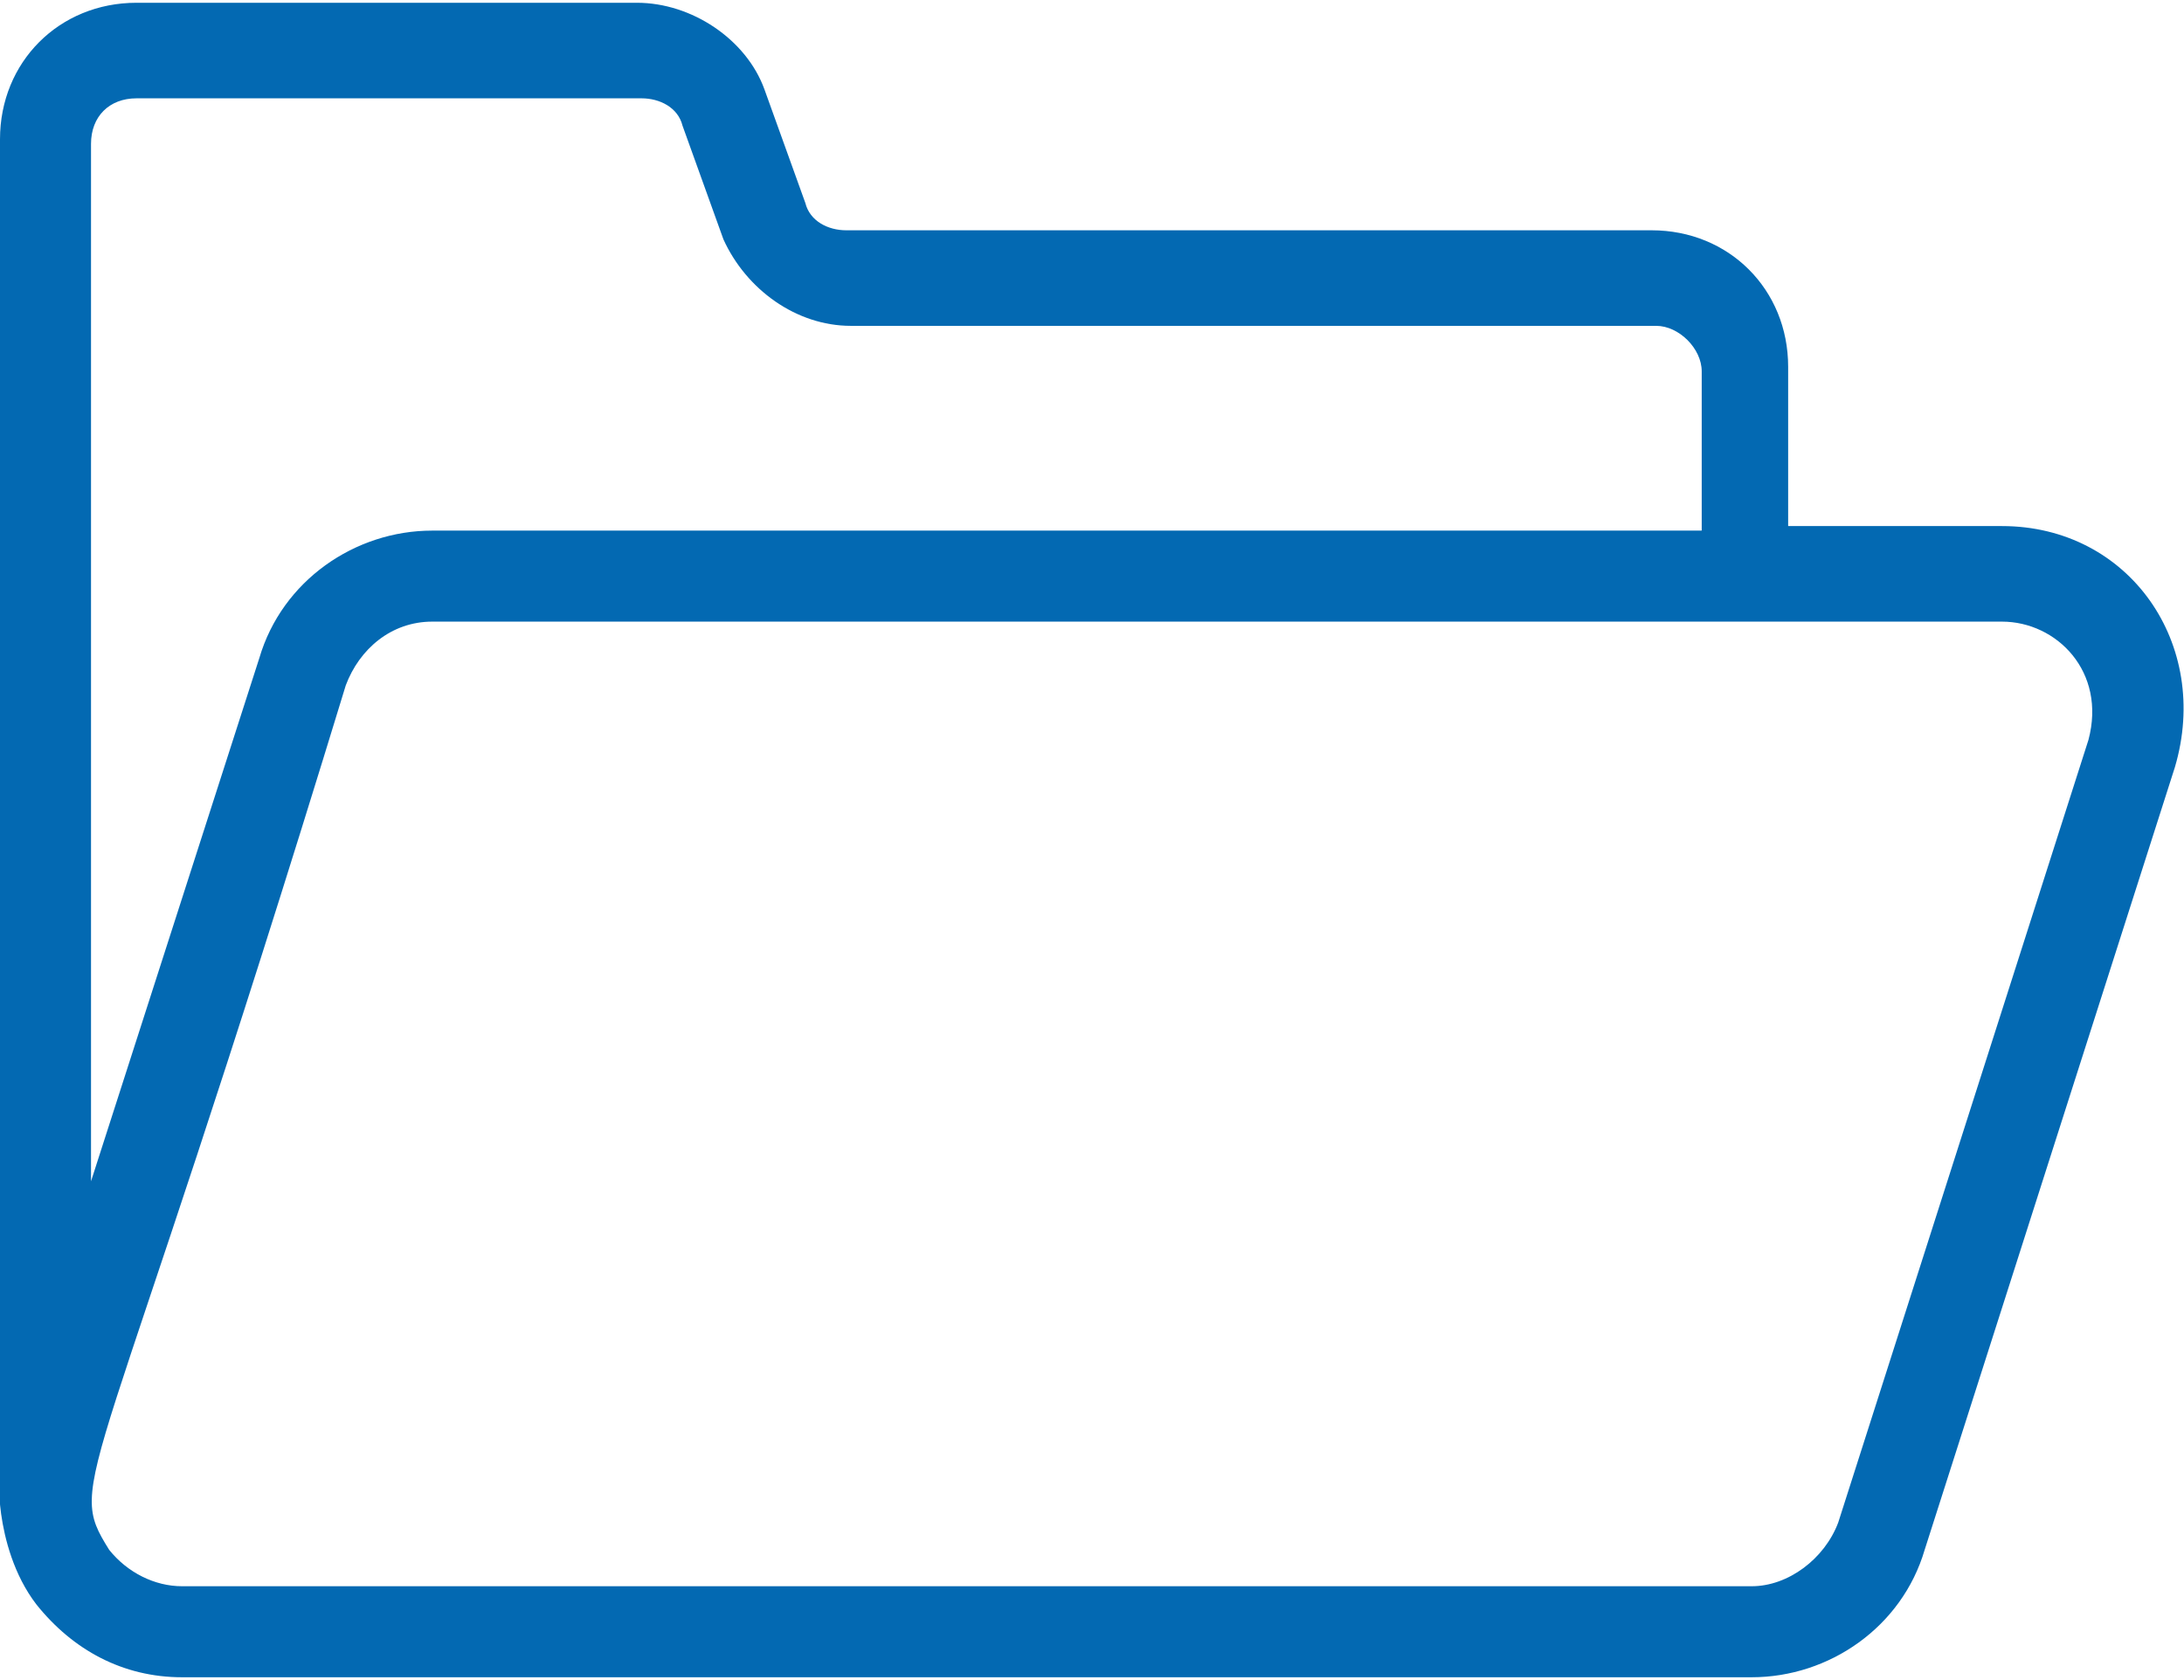 <?xml version="1.0" encoding="UTF-8"?>
<svg xmlns="http://www.w3.org/2000/svg" width="52" height="40" viewBox="0 0 52 40" fill="none">
  <path d="M51.783 18.266L45.825 36.9C45.283 38.741 43.55 39.933 41.708 39.933H4.333C2.925 39.933 1.733 39.283 0.867 38.2C-0.217 36.791 -0 34.733 -0 35.6V3.316C-0 1.475 1.408 0.066 3.25 0.066H15.166C16.466 0.066 17.767 0.933 18.2 2.125L19.175 4.833C19.283 5.266 19.716 5.483 20.15 5.483H39.325C41.166 5.483 42.575 6.891 42.575 8.733V12.525H47.666C50.7 12.525 52.65 15.341 51.783 18.266ZM2.167 28.125L6.175 15.666C6.717 13.825 8.45 12.633 10.291 12.633H40.517V8.841C40.517 8.3 39.975 7.758 39.433 7.758H20.258C18.958 7.758 17.767 6.891 17.225 5.7L16.25 2.991C16.142 2.558 15.708 2.341 15.275 2.341H3.25C2.6 2.341 2.167 2.775 2.167 3.425V28.125ZM47.666 14.8H10.291C9.317 14.8 8.558 15.45 8.233 16.316C2.275 35.816 1.517 35.166 2.6 36.9C3.033 37.441 3.683 37.766 4.333 37.766H41.708C42.575 37.766 43.441 37.116 43.767 36.25L49.725 17.616C50.158 15.991 48.967 14.8 47.666 14.8Z" fill="#0369B2"></path>
</svg>

